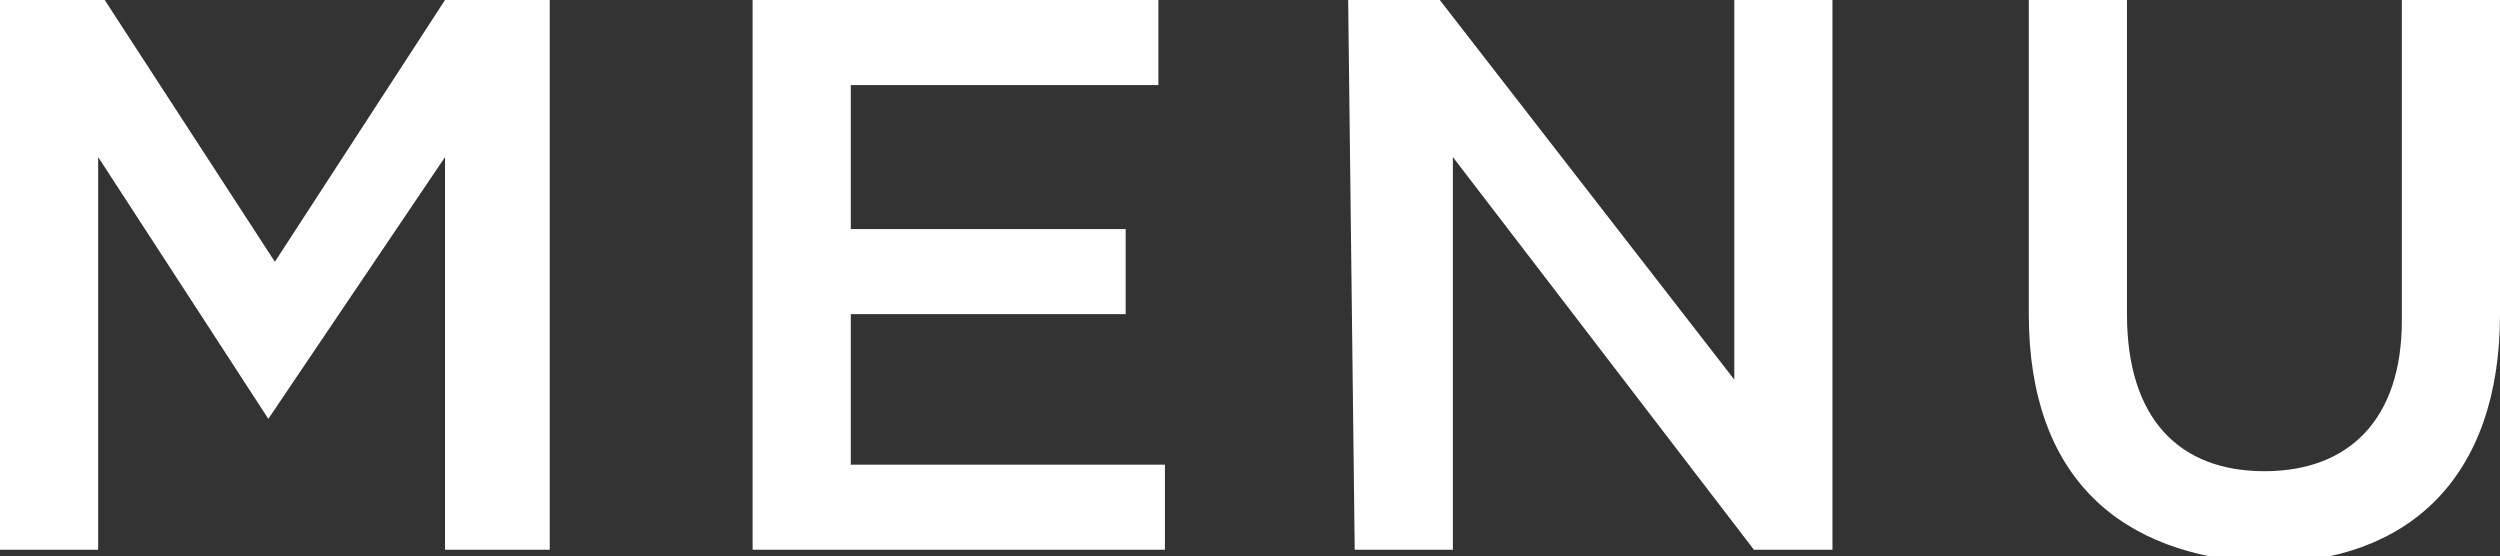 <?xml version="1.0" encoding="utf-8"?>
<!-- Generator: Adobe Illustrator 21.1.0, SVG Export Plug-In . SVG Version: 6.00 Build 0)  -->
<svg version="1.1" id="レイヤー_1" xmlns="http://www.w3.org/2000/svg" xmlns:xlink="http://www.w3.org/1999/xlink" x="0px"
	 y="0px" viewBox="0 0 38.2 8.5" style="enable-background:new 0 0 38.2 8.5;" xml:space="preserve">
<rect x="0" y="0" width="38.2" height="8.5" fill="#333333" stroke="none"/>
<style type="text/css">
	.st0{fill:#FFFFFF;}
</style>
<g>
	<g>
		<path class="st0" d="M0,0h1.6l2.6,4l2.6-4h1.6v8.4H6.8v-6l-2.7,4l0,0l-2.6-4v6H0V0z"/>
		<path class="st0" d="M11.5,0h6.2v1.3H13v2.2h4.2v1.3H13v2.3h4.8v1.3h-6.3C11.5,8.4,11.5,0,11.5,0z"/>
		<path class="st0" d="M20.6,0H22l4.5,5.8V0H28v8.4h-1.2l-4.6-6v6h-1.5L20.6,0L20.6,0z"/>
		<path class="st0" d="M31,4.8V0h1.5v4.8c0,1.6,0.8,2.4,2.1,2.4s2.1-0.8,2.1-2.3V0h1.5v4.8c0,2.5-1.4,3.8-3.6,3.8
			C32.4,8.5,31,7.3,31,4.8z"/>
	</g>
</g>
</svg>
